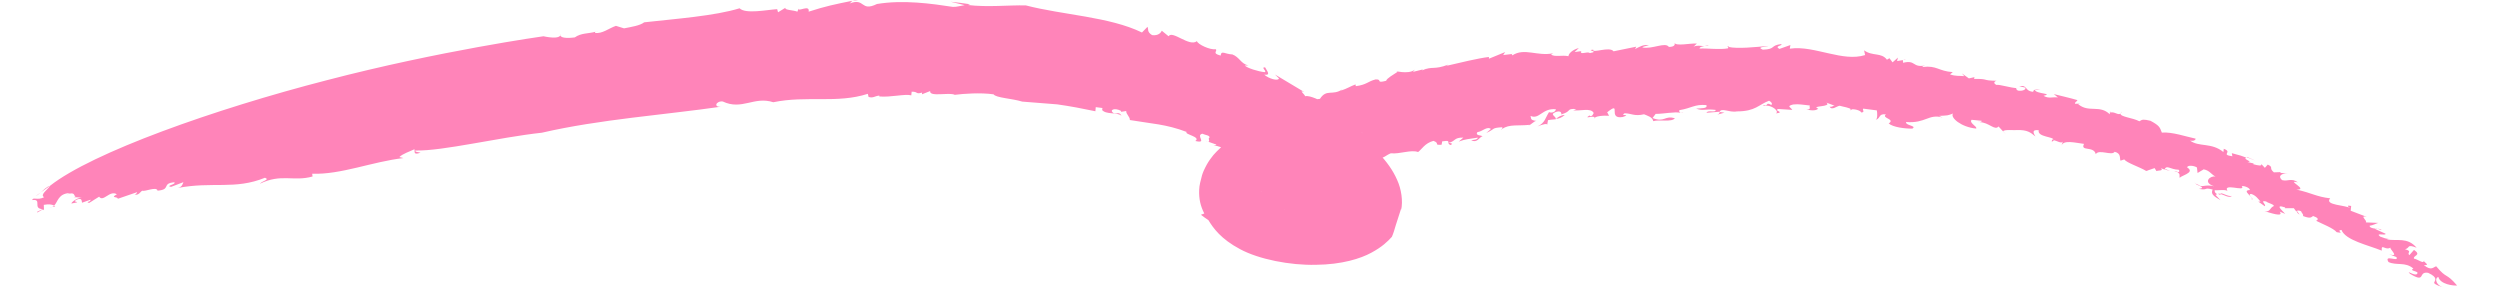<svg xmlns="http://www.w3.org/2000/svg" xmlns:xlink="http://www.w3.org/1999/xlink" width="676" viewBox="0 0 507 59.25" height="79" preserveAspectRatio="xMidYMid meet"><defs><clipPath id="6b54180fa7"><path d="M 6 0 L 499 0 L 499 58.508 L 6 58.508 Z M 6 0 " clip-rule="nonzero"></path></clipPath></defs><path fill="#ff84b9" d="M 430.113 22.945 C 430.113 22.945 430.238 22.793 430.289 22.641 C 430.164 22.742 430.113 22.844 430.113 22.945 Z M 430.113 22.945 " fill-opacity="1" fill-rule="nonzero"></path><path fill="#ff84b9" d="M 386.043 12.16 L 386.598 12.082 C 386.246 12.082 386.117 12.082 386.043 12.16 Z M 386.043 12.16 " fill-opacity="1" fill-rule="nonzero"></path><path fill="#ff84b9" d="M 455.668 31.824 C 455.668 31.824 455.617 31.848 455.594 31.875 C 455.973 32.027 456.504 32.23 457.367 32.562 L 455.695 31.824 Z M 455.668 31.824 " fill-opacity="1" fill-rule="nonzero"></path><path fill="#ff84b9" d="M 288.73 14.094 L 289.34 13.941 C 289.062 13.992 288.883 14.016 288.73 14.094 Z M 288.73 14.094 " fill-opacity="1" fill-rule="nonzero"></path><path fill="#ff84b9" d="M 346.504 9.105 C 346.328 9.234 346.023 9.285 345.719 9.336 C 346.102 9.336 346.379 9.336 346.504 9.105 Z M 346.504 9.105 " fill-opacity="1" fill-rule="nonzero"></path><path fill="#ff84b9" d="M 466.359 43.527 L 465.824 42.789 C 465.75 42.992 465.926 43.273 466.359 43.527 Z M 466.359 43.527 " fill-opacity="1" fill-rule="nonzero"></path><path fill="#ff84b9" d="M 491.609 52.887 C 491.609 52.887 491.609 52.812 491.609 52.762 C 491.559 52.762 491.586 52.836 491.609 52.887 Z M 491.609 52.887 " fill-opacity="1" fill-rule="nonzero"></path><path fill="#ff84b9" d="M 482.973 46.504 C 482.746 46.453 482.465 46.402 482.188 46.375 C 482.492 46.504 482.848 46.68 482.973 46.504 Z M 482.973 46.504 " fill-opacity="1" fill-rule="nonzero"></path><path fill="#ff84b9" d="M 481.832 46.324 L 482.215 46.375 C 482.012 46.297 481.859 46.246 481.832 46.324 Z M 481.832 46.324 " fill-opacity="1" fill-rule="nonzero"></path><path fill="#ff84b9" d="M 10.148 37.676 C 9.387 37.902 8.879 38.488 8.297 38.996 Z M 10.148 37.676 " fill-opacity="1" fill-rule="nonzero"></path><path fill="#ff84b9" d="M 269.43 21.902 L 269.711 21.852 C 269.531 21.801 269.457 21.852 269.43 21.902 Z M 269.43 21.902 " fill-opacity="1" fill-rule="nonzero"></path><path fill="#ff84b9" d="M 10.578 41.973 L 10.02 42.051 C 10.25 42.051 10.426 42.023 10.578 41.973 Z M 10.578 41.973 " fill-opacity="1" fill-rule="nonzero"></path><path fill="#ff84b9" d="M 452.629 39.734 C 451.742 39.938 450.426 38.871 450.301 39.328 C 451.086 39.531 452.074 40.246 452.629 39.734 Z M 452.629 39.734 " fill-opacity="1" fill-rule="nonzero"></path><path fill="#ff84b9" d="M 244.887 28.695 L 244.434 28.543 C 244.637 28.645 244.762 28.668 244.887 28.695 Z M 244.887 28.695 " fill-opacity="1" fill-rule="nonzero"></path><path fill="#ff84b9" d="M 10.578 41.973 L 11.211 41.871 C 11.211 41.871 11.035 41.77 10.957 41.719 C 10.855 41.82 10.73 41.922 10.578 41.973 Z M 10.578 41.973 " fill-opacity="1" fill-rule="nonzero"></path><path fill="#ff84b9" d="M 177.922 0.84 L 177.945 0.84 C 177.945 0.84 178.074 0.789 178.125 0.738 Z M 177.922 0.84 " fill-opacity="1" fill-rule="nonzero"></path><path fill="#ff84b9" d="M 172.98 0.18 C 173.336 0.129 173.664 0.051 174.02 0 C 173.465 -0.027 173.184 0.051 172.98 0.18 Z M 172.98 0.18 " fill-opacity="1" fill-rule="nonzero"></path><path fill="#ff84b9" d="M 8.297 38.996 L 7.234 39.762 C 7.641 39.559 7.969 39.277 8.297 38.996 Z M 8.297 38.996 " fill-opacity="1" fill-rule="nonzero"></path><path fill="#ff84b9" d="M 120.883 6.488 C 121.035 6.438 121.188 6.41 121.336 6.359 C 121.137 6.387 120.984 6.438 120.883 6.488 Z M 120.883 6.488 " fill-opacity="1" fill-rule="nonzero"></path><path fill="#ff84b9" d="M 350.203 9.414 C 350.203 9.414 350.48 9.488 350.633 9.516 C 350.684 9.414 350.633 9.336 350.203 9.414 Z M 350.203 9.414 " fill-opacity="1" fill-rule="nonzero"></path><path fill="#ff84b9" d="M 315.555 24.117 L 315.527 24.117 L 315.527 24.141 Z M 315.555 24.117 " fill-opacity="1" fill-rule="nonzero"></path><path fill="#ff84b9" d="M 317.328 23.328 C 316.746 23.277 315.961 23.707 315.555 24.117 C 316.137 24.066 316.668 23.887 317.328 23.328 Z M 317.328 23.328 " fill-opacity="1" fill-rule="nonzero"></path><path fill="#ff84b9" d="M 311.578 24.445 C 311.578 24.445 311.703 24.445 311.805 24.445 C 311.73 24.445 311.652 24.422 311.578 24.445 Z M 311.578 24.445 " fill-opacity="1" fill-rule="nonzero"></path><path fill="#ff84b9" d="M 341.414 22.922 C 341.289 22.844 341.109 22.77 340.906 22.715 C 341.035 22.793 341.211 22.871 341.414 22.922 Z M 341.414 22.922 " fill-opacity="1" fill-rule="nonzero"></path><g clip-path="url(#6b54180fa7)"><path fill="#ff84b9" d="M 262.516 41.031 C 262.719 41.031 262.922 41.184 262.695 41.238 C 262.516 41.238 261.91 41.289 261.758 41.059 C 261.301 41.031 260.945 40.906 260.742 40.703 C 260.691 40.652 260.668 40.602 260.641 40.551 C 260.641 40.523 260.617 40.551 260.594 40.551 L 255.578 38.82 C 255.703 38.844 255.805 38.895 255.906 38.922 C 256.617 39.227 257.957 40.016 259.121 41.133 C 259.273 41.289 259.477 41.465 259.68 41.645 L 260.262 42.203 C 260.465 42.383 260.691 42.637 260.594 42.559 C 260.543 42.559 260.543 42.508 260.566 42.457 C 260.594 42.355 260.566 42.254 260.641 42.125 C 260.895 42.176 260.793 42.332 260.742 42.457 C 260.742 42.559 260.742 42.66 261.047 42.738 L 260.82 41.898 C 260.996 42.281 263.605 40.574 262.289 42.434 C 263.605 41.645 265.453 40.777 267.406 40.016 C 268.723 39.531 267.785 38.691 269.379 38.438 C 269.812 38.691 268.926 38.871 269.203 39.277 C 274.043 38.566 273.789 35.031 278.574 34.242 L 278.219 34.52 C 278.902 33.961 280.422 33.578 280.398 33.402 C 279.461 32.309 279.766 34.316 278.145 33.961 C 277.969 32.867 279.738 32.891 279.438 32.105 C 280.625 32.18 281.133 31.418 282.07 31.086 C 283.867 31.289 286.148 30.297 287.59 30.832 C 288.328 30.297 288.961 29.027 290.707 28.566 C 292.152 29.102 290.605 29.434 292.352 29.355 L 292.48 28.668 C 293.898 28.441 293.723 28.668 293.723 28.977 C 295.215 28.695 294.785 27.855 296.762 27.906 L 295.824 28.719 C 297.164 28.211 297.75 28.211 299.699 27.906 C 299.699 28.289 298.938 28.391 298.355 28.414 C 299.598 29.152 300.078 27.676 300.66 27.652 C 300.457 27.398 299.09 27.551 299.621 26.789 C 300.609 26.711 301.523 25.539 302.359 26.152 L 301.422 26.965 C 303.348 26.102 302.359 25.949 304.715 25.797 C 304.586 25.871 304.688 26 304.664 26.152 C 306.004 25.133 308.059 25.566 310.234 25.312 L 309.855 25.539 C 310.691 25.184 311.098 24.547 311.578 24.523 C 310.285 24.344 310.59 24.117 310.387 23.504 C 312.184 24.32 312.742 21.879 315.527 22.156 C 315.527 22.539 314.922 23.023 314.137 22.742 C 313.352 23.965 313.375 24.879 311.805 25.641 C 312.793 25.234 313.957 24.906 313.754 25.414 L 313.934 24.371 C 314.539 24.242 315.047 24.242 315.504 24.191 C 315.68 23.531 314.109 23.301 315.504 22.715 C 317.098 22.207 316.492 23.656 316.695 23.176 C 318.871 22.539 317.504 22.004 319.684 22.105 C 319.48 22.207 319.074 22.438 318.871 22.359 C 320.469 22.59 322.645 21.777 323.203 22.922 C 323 23.227 323 23.582 322.395 23.555 L 322.395 23.379 C 320.797 24.445 323.785 22.996 323.355 24.141 C 323.18 23.504 325.332 23.402 326.32 23.48 L 325.938 22.77 C 329.004 20.324 325.887 24.242 329.055 23.734 C 331.055 23.098 328.27 23.582 329.484 22.973 C 330.879 22.996 331.434 23.633 333.41 23.176 C 333.992 23.43 335.156 23.734 335.285 24.574 C 336.477 24.191 339.008 24.828 339.668 23.988 C 337.562 23.352 337.613 24.906 335.133 23.938 L 335.766 23.098 C 337.461 23.098 339.617 22.613 340.805 22.871 C 340.555 22.715 340.453 22.512 340.605 22.336 C 343.008 21.953 343.695 21.09 346.051 21.316 C 346.379 22.055 344.984 21.93 343.973 22.031 C 345.492 22.562 345.566 22.031 347.922 22.285 C 348.051 22.945 346.328 22.234 346.074 22.871 L 348.684 22.664 C 348.684 22.664 348.684 22.742 348.684 22.793 C 349.062 21.699 350.66 22.895 352.254 22.59 C 356.027 22.59 356.637 21.215 358.766 20.426 C 359.32 20.734 359.473 21.039 359.219 21.293 C 358.309 20.785 358.461 21.164 358.129 21.418 C 359.422 21.367 360.891 22.59 360.156 22.996 C 362.184 22.77 359.449 22.387 360.688 22.105 L 363.477 22.285 C 363.172 21.727 362.207 21.547 363.652 21.191 C 364.867 21.062 365.449 21.242 367.047 21.395 C 366.793 21.648 367.504 22.285 366.312 22.156 C 367.07 22.41 368.262 22.539 368.742 22.031 C 367.047 21.395 371.629 21.75 370.391 20.809 L 372.086 21.445 C 371.68 21.395 371.605 21.777 371.047 21.621 C 371.48 22.488 372.492 21.496 373.098 21.445 C 373.707 21.648 375.277 21.852 375.379 22.207 C 375.938 22.031 377.277 22.359 377.48 22.82 C 378.316 22.742 377.609 22.285 377.859 22.031 L 380.621 22.387 C 380.723 22.871 380.801 24.168 380.367 24.32 C 381.457 23.988 380.902 22.996 382.473 23.199 C 381.457 23.988 384.473 24.117 383.027 25.031 C 383.84 25.797 386.398 26.125 387.84 26.074 C 388.805 25.488 386.371 25.465 386.551 24.75 C 390.551 25.059 391.109 23.023 393.969 23.836 L 393.234 23.504 C 395.137 23.402 394.906 23.453 396.07 23.023 C 395.438 23.836 397.742 25.797 400.758 26.074 C 401.086 25.668 399.238 24.93 399.848 24.293 L 401.871 24.496 C 402 24.598 401.746 24.699 401.492 24.777 C 403.34 24.805 404.582 26.582 405.293 25.641 L 406.836 27.297 L 406.23 26.609 C 406.559 26.203 408.586 26.457 409.016 26.379 C 411.141 26.305 411.801 26.863 412.789 27.676 C 412.512 27.219 411.828 26.203 413.449 26.406 C 413.117 27.855 416.664 27.676 416.461 28.414 C 417.121 28.543 418.133 29.23 418.359 28.668 L 418.059 29.535 C 418.488 28.312 420.816 28.949 422.641 29.18 C 421.805 30.781 424.641 29.535 425.023 31.266 C 425.656 30.172 428.289 31.672 428.848 30.781 C 430.238 31.113 429.809 32.129 430.039 32.586 L 430.797 32.332 C 431.328 33.047 433.863 33.832 435.254 34.672 L 436.953 34.09 L 437.332 34.699 C 437.637 34.52 438.852 34.699 438.242 34.113 L 438.977 34.395 C 439.359 33.324 440.145 34.395 441.816 34.418 C 442.117 34.699 441.941 34.926 441.562 34.977 C 442.32 35.234 441.816 35.691 442.117 36.176 C 441.664 35.715 445.461 35.105 443.562 33.961 C 443.562 33.477 444.855 33.527 445.539 33.961 L 445.664 35.082 L 446.906 34.344 C 448.121 34.57 448.426 35.359 449.312 35.816 C 448.324 35.539 446.551 36.961 449.035 37.777 C 447.691 37.445 446.879 37.777 446.145 37.777 C 446.652 37.98 446.879 38.16 445.945 38.312 C 447.969 38.641 446.777 37.93 448.73 38.438 C 448.324 39.277 448.781 39.734 450.324 40.602 L 449.312 39.531 C 449.312 39.531 449.516 39.406 449.641 39.379 C 449.211 39.125 449.109 38.945 449.137 38.566 C 449.516 38.691 451.719 38.262 451.844 38.895 C 450.402 36.887 455.566 39.023 454.633 37.777 C 454.934 37.598 456.277 38.055 456.277 38.539 C 454.453 38.617 457.113 39.965 456.633 40.473 C 457.316 40.449 455.617 39.379 456.531 39.328 C 457.492 39.609 458 40.398 458.43 40.879 L 457.973 40.879 L 459.293 41.82 C 459.695 41.492 458.152 40.574 459.57 40.855 C 459.848 41.16 461.293 41.465 461.113 41.797 C 460.254 42.152 460.43 43.094 459.242 42.812 C 460.203 43.094 463.242 44.188 462.332 42.914 L 463.445 43.375 C 462.887 42.738 461.164 41.312 463.445 42.074 L 463.371 42.227 L 465.191 42.227 L 465.699 42.914 C 465.773 42.688 466.105 42.586 466.66 42.84 C 466.711 43.145 467.219 43.477 467.043 43.805 C 468.738 44.469 468.766 43.957 469.094 43.805 C 470.055 44.137 470.336 44.469 469.703 44.773 C 470.941 45.41 473.223 46.273 473.879 47.086 C 475.754 47.445 473.602 46.758 474.844 46.629 C 475.68 48.742 480.188 49.684 483.023 50.828 C 482.871 49.199 483.836 51.031 484.898 50.113 C 484.113 50.215 487.027 52.352 484.469 51.539 L 485.988 52.125 C 486.645 53.293 483.352 51.461 484.391 53.141 C 486.012 53.906 487.785 53.039 489.434 54.465 C 488.344 55.023 491.027 54.922 490.066 55.637 C 489.508 55.762 489.027 55.379 488.469 55.176 L 488.723 55.508 C 492.09 57.566 490.27 54.973 492.422 55.328 C 494.625 56.348 493.711 56.906 493.637 57.391 C 493.863 57.746 495.004 58.18 495.664 58.254 C 494.117 58.078 493.609 56.422 494.496 56.168 C 494.879 57.668 497.562 57.977 498.297 57.898 C 495.992 55.203 496.297 56.68 494.066 54.008 C 493.508 54.109 493.105 55.051 491.559 53.754 C 492.875 53.879 491.738 53.219 491.508 52.914 C 491.586 53.602 490.191 52.504 489.559 52.453 C 489.281 51.793 491.203 51.793 489.559 50.676 L 488.621 51.742 C 488.012 51.207 489.355 50.98 487.734 50.547 C 488.848 50.293 487.988 49.426 490.09 50.242 C 488.191 48.004 486.113 48.969 484.012 48.539 C 484.238 48.539 484.34 48.383 484.57 48.41 C 484.012 48.539 483.301 48.18 482.695 47.977 C 481.582 47.113 483.938 47.875 483.785 47.395 L 481.758 46.477 C 481.758 46.477 481.758 46.402 481.758 46.375 C 481.148 46.297 480.594 46.195 480.543 45.789 C 481.328 45.664 481.758 45.359 482.316 45.203 L 479.781 45.102 C 480.211 44.797 478.34 43.578 479.984 43.984 L 476.719 42.738 L 476.82 41.77 C 475.984 41.594 475.883 41.77 476.77 42.254 C 475.754 41.566 471.273 41.645 472.562 40.219 C 469.727 39.887 468.965 39.176 465.699 38.438 C 468.383 38.566 463.371 36.352 466.027 36.988 C 464.688 36.02 464.027 36.836 462.812 36.531 C 461.875 35.742 462.66 35.082 463.977 35.207 L 462.434 35.055 L 462.535 34.902 L 461.141 34.953 C 460.027 34.012 461.191 33.984 459.898 33.375 L 459.316 34.039 L 458.582 33.25 C 458.785 33.73 457.949 33.578 456.961 33.301 L 457.039 33.148 L 455.797 32.867 C 457.137 32.816 454.781 32.332 455.516 31.953 C 454.531 31.57 454.504 31.57 452.605 31.062 L 452.73 31.695 C 450.199 31.34 452.91 30.883 450.984 30.172 L 450.906 30.832 C 448.477 28.848 445.969 29.863 444.145 28.516 C 445.387 28.746 445.309 27.957 445.234 28.109 C 443.387 27.727 440.496 26.711 438.422 26.891 C 438.016 25.797 437.914 25.465 436.117 24.496 C 434.699 24.168 434.469 24.191 433.863 24.598 C 432.594 23.887 429.91 23.707 430.039 23.023 C 429.582 23.453 428.848 22.59 427.984 22.82 L 427.91 22.512 L 427.859 23.176 C 425.809 21.164 423.578 22.945 421.449 21.113 L 421.906 21.039 L 420.816 21.039 C 420.715 20.707 421.172 20.656 421.301 20.301 C 419.73 19.844 418.109 19.484 416.512 19.078 L 417.348 19.766 C 416.309 19.613 415.5 20.07 414.434 19.434 C 416.562 18.926 412.84 19.055 412.688 18.238 L 413.777 18.238 C 412.832 18.055 412.352 18.18 412.332 18.621 C 410.457 18.441 411.32 17.145 409.496 17.5 L 410.711 17.758 C 410.992 18.188 410.027 18.543 409.219 18.367 C 409.039 18.238 408.535 17.832 409.168 17.883 C 407.672 17.832 405.57 17.094 404.887 17.223 C 404.125 16.867 404.48 16.457 404.938 16.383 C 401.746 16.332 403.543 15.977 400.328 16 L 400.43 15.645 L 399.289 15.898 L 397.871 14.883 L 398.352 15.441 C 397.312 15.34 396.629 15.492 395.465 15.086 L 396.023 14.629 C 393.082 14.422 392.805 13.227 389.918 13.586 C 389.738 13.457 390.195 13.355 390.426 13.277 C 387.738 13.789 388.602 12.059 385.891 12.746 C 386.066 12.594 385.812 12.312 385.941 12.184 L 384.727 12.387 L 384.902 11.676 L 383.812 12.645 L 383.18 11.805 L 382.672 12.109 C 381.559 10.582 379.66 11.449 378.039 10.199 L 378.242 11.168 C 375.961 11.879 373.504 11.422 370.922 10.836 C 368.34 10.277 365.629 9.488 362.969 9.871 L 363.094 9.133 L 360.867 9.922 C 359.727 9.285 361.602 9.309 361.246 8.93 C 358.891 9.234 360.234 9.973 357.496 10.074 C 356.129 9.516 358.004 9.539 358.664 9.309 C 356.105 9.539 352.332 9.945 350.531 9.516 C 350.48 9.617 350.379 9.742 350.48 9.793 C 348.785 10.125 346.531 9.77 344.656 9.844 C 344.707 9.516 345.164 9.438 345.617 9.363 C 344.934 9.309 344.023 9.133 343.441 9.488 L 344.125 8.828 C 342.68 8.75 339.918 9.414 339.566 8.676 C 339.742 8.953 339.691 9.516 338.449 9.516 C 337.715 8.445 335.082 10.047 333.055 9.617 C 333.285 9.336 334.754 9.184 334.32 9.184 C 333.309 8.953 332.422 9.539 331.586 9.945 L 331.84 9.465 L 327.23 10.406 C 326.445 9.336 322.875 10.887 323.102 10.074 C 321.457 10.199 324.547 10.406 322.441 10.762 C 321.836 10.352 320.57 11.191 320.594 10.457 L 320.797 10.352 L 319.328 10.559 L 320.188 9.742 C 318.949 10.047 318.086 10.863 318.086 11.398 C 316.848 11.117 315.199 11.625 314.566 11.039 L 314.996 10.812 C 311.68 11.449 309.172 9.641 306.715 11.219 C 306.512 11.141 306.512 10.965 306.918 10.914 L 304.84 11.168 L 305.246 10.559 L 301.953 11.906 L 301.953 11.551 C 299.672 11.828 296.18 12.695 293.316 13.355 L 293.723 13.102 C 290.684 14.246 290.605 13.328 288.402 14.27 C 288.453 14.168 288.527 14.094 288.605 14.066 L 286.555 14.578 L 286.934 14.117 C 285.59 15.262 282.324 14.145 283.414 14.578 C 282.629 15.109 281.234 15.875 281.109 16.383 C 278.879 16.969 280.449 16.051 278.98 16.102 C 277.359 16.508 277.234 17.172 274.953 17.477 L 274.902 17.121 C 273.891 17.477 273.332 17.91 271.914 18.391 L 272.293 18.086 C 270.191 19.512 269.051 17.934 267.684 20.047 C 266.594 20.098 264.797 20.938 264.645 20.223 C 261.859 21.727 259.629 22.793 256.742 24.473 C 255.73 23.633 256.16 24.805 253.93 25.211 L 254.387 25.691 C 253.223 26.328 252.004 26.992 250.738 27.703 C 249.398 28.492 247.852 29.434 246.078 31.441 C 245.621 32.004 245.168 32.613 244.738 33.375 C 244.508 33.781 244.305 34.215 244.102 34.648 C 243.926 35.055 243.875 35.234 243.773 35.539 C 243.496 36.605 243.215 37.547 243.191 38.516 C 243.117 40.348 243.469 41.82 244.23 43.297 L 243.547 43.551 C 244.051 43.934 244.508 44.289 245.066 44.645 C 246.055 46.273 247.598 48.461 251.473 50.523 C 255.273 52.582 261.629 53.828 266.848 53.703 C 272.168 53.652 275.941 52.43 278.094 51.258 C 280.324 50.062 281.438 48.945 282.273 48.027 C 282.578 47.34 282.828 46.504 283.082 45.613 C 283.414 44.57 283.766 43.477 284.148 42.305 L 284.148 42.609 C 284.551 40.805 284.199 38.336 283.336 36.48 C 282.477 34.52 281.234 32.789 279.539 31.012 C 278.195 29.762 276.879 28.465 275.562 27.117 C 276.066 27.219 275.688 26.582 276.398 27.016 C 275.992 26.863 275.461 26.531 275.207 26.328 C 274.953 26.152 274.75 25.922 274.523 25.691 C 274.117 25.211 273.762 24.676 273.434 24.344 L 273.941 25.465 C 272.672 25.059 271.586 23.656 271.383 22.895 L 269.406 22.336 C 269.406 22.336 269.23 22.004 269.281 21.902 L 268.797 21.98 L 268.445 20.684 C 267.961 20.555 265.734 19.258 264.668 19.512 C 264.668 19.18 263.227 18.137 264.52 18.672 L 258.566 15.109 L 259.375 15.898 C 259.199 16.535 257.199 15.898 256.387 15.137 C 257.855 15.34 256.895 14.348 256.566 13.66 C 255.578 13.586 257.047 14.527 256.465 14.629 C 255.223 14.527 252.867 13.789 252.438 13.277 L 253.172 13.277 C 251.625 12.922 251.398 11.602 249.93 11.039 C 248.434 10.988 247.676 10.125 247.547 11.27 C 245.598 10.785 247.094 10.301 246.508 9.973 C 245.445 10.176 242.914 9.004 242.734 8.344 C 241.215 9.59 237.77 6.078 236.984 7.352 L 235.617 6.23 C 235.465 6.562 234.961 7.301 233.645 7.121 C 232.527 6.438 232.984 5.902 232.707 5.445 L 231.59 6.59 C 224.98 3.383 215.559 3.051 208.035 1.094 C 204.566 1.016 200.262 1.5 196.285 1.016 L 196.738 0.863 C 195.422 0.637 194.105 0.508 192.789 0.355 L 195.625 1.043 C 194.766 1.172 194.082 1.426 193.246 1.398 C 188.938 0.738 183.137 -0.078 177.844 0.812 C 174.449 2.469 175.516 -0.535 172.273 0.711 C 172.551 0.559 172.652 0.305 172.879 0.152 C 169.359 0.863 167.461 1.246 163.992 2.367 C 164.293 0.789 161.711 2.543 161.965 1.703 L 161.711 2.367 C 160.898 2.035 159.051 2.059 159.277 1.578 L 157.785 2.492 L 157.609 1.855 C 155.555 1.984 151.199 2.898 149.984 1.68 C 144.992 3.23 136.992 3.816 130.633 4.527 C 129.824 5.188 127.973 5.469 126.555 5.75 L 124.91 5.242 C 123.492 5.723 122.098 6.918 120.652 6.664 C 120.652 6.562 120.703 6.512 120.781 6.438 C 119.336 6.844 117.844 6.664 116.574 7.582 C 114.953 7.809 113.309 7.707 113.688 6.895 C 113.766 8.191 110.219 7.352 110.219 7.352 C 110.219 7.352 89.223 10.277 66.324 16.254 C 43.48 22.133 18.707 30.934 10.148 37.676 C 9.691 38.488 8.02 39.508 8.957 39.988 C 7.641 40.703 6.625 39.887 6.551 40.574 C 8.629 40.297 6.523 42.332 8.652 42.406 L 7.512 42.965 C 7.438 43.477 8.957 41.898 8.93 42.789 L 8.879 41.543 C 9.895 41.363 10.5 41.441 10.984 41.695 C 11.742 40.957 11.793 39.227 14.176 39.152 L 13.59 39.43 C 15.34 38.793 14.91 39.785 15.34 39.863 L 14.961 39.988 L 16.633 40.066 C 15.391 40.066 13.844 41.594 14.781 41.211 C 16.961 40.828 14.148 41.109 15.668 40.449 C 16.633 40.066 16.555 40.754 16.633 41.109 L 18.352 40.5 C 18.453 41.031 17.188 40.855 18.074 41.16 L 20.102 39.887 C 20.938 41.082 22.277 38.465 23.699 39.406 C 22.203 40.219 23.977 39.812 23.875 40.32 L 27.727 38.996 C 28.156 39.074 26.84 39.734 27.395 39.48 C 28.23 39.609 28.484 38.793 28.891 38.668 C 29.348 38.922 31.777 37.75 31.953 38.668 C 34.766 38.438 32.715 37.191 35.348 36.961 C 35.828 37.395 33.422 37.676 34.691 37.902 L 37.199 36.938 C 37.047 37.27 36.969 37.953 35.98 38.133 C 43.098 36.758 47.633 38.539 53.738 36.047 C 54.801 36.453 53.203 36.656 52.699 37.27 C 57.031 35.133 59.512 36.887 63.387 35.793 L 63.312 35.234 C 69.16 35.438 75.469 32.789 81.824 32.055 L 80.988 31.848 C 81.723 31.137 83.066 30.754 84.027 30.273 C 84.258 30.5 83.574 31.594 85.297 30.961 C 84.891 30.855 84.078 30.832 84.23 30.527 C 89.855 30.652 101 27.883 109.891 26.914 C 121.668 24.191 134.734 23.301 146.363 21.621 C 144.59 21.879 145.195 20.426 146.566 20.578 C 150.492 22.438 152.898 19.461 156.824 20.734 C 163.586 19.332 169.766 21.039 175.996 19.027 L 176.148 19.664 C 177.109 19.945 177.34 19.484 178.324 19.383 L 178.324 19.562 C 180.656 19.766 183.469 19.004 184.809 19.332 L 184.887 18.594 C 186.277 18.57 185.594 19.18 187.012 18.773 L 186.965 19.129 L 188.633 18.469 C 188.457 19.742 192.535 18.648 193.625 19.23 C 195.422 19.004 198.816 18.75 201.5 19.129 C 201.957 19.844 205.273 19.969 207.301 20.605 C 209.328 20.758 211.785 20.961 214.395 21.164 C 216.953 21.52 219.637 22.031 222.145 22.562 L 222.219 21.727 L 223.562 21.902 C 223.512 22.082 223.664 22.207 223.461 22.258 C 224.297 23.328 226.5 22.664 227.438 23.48 C 226.957 22.59 226.551 23.148 225.84 22.945 C 224.855 22.309 226.043 21.75 227.387 22.512 L 227.312 22.691 L 228.398 22.512 C 228.348 23.176 229.184 23.684 229.133 24.344 C 233.441 25.082 236.48 25.16 240.66 26.762 C 240.027 27.219 243.672 27.754 242.406 28.594 C 244.988 29.18 242.383 27.473 243.824 27.117 C 244.508 27.422 245.344 27.422 245.293 27.906 C 244.863 28.059 245.547 28.848 244.965 28.719 L 246.637 29.305 C 246.762 29.457 246.332 29.457 246.105 29.457 C 249.828 30.07 251.297 33.02 254.461 33.809 C 254.895 33.527 253.426 33.098 253.855 32.816 C 257.172 33.527 255.855 34.926 258.59 36.047 L 257.754 36.227 C 258.77 36.402 259.426 36.227 260.391 37.496 C 260.16 38.262 258.973 37.242 258.16 37.09 C 258.996 37.727 261.277 39.074 261.023 38.082 C 262.238 38.59 262.113 39.457 262.492 40.066 C 262.617 39.938 261.961 38.895 262.719 39.125 C 262.898 39.379 263.074 39.633 263.301 39.914 L 263.633 40.297 L 263.633 40.348 C 263.633 40.348 263.605 40.449 263.633 40.473 L 263.758 40.652 C 263.582 40.703 263.402 40.777 263.176 40.855 C 264.34 40.652 262.441 41.133 262.668 41.031 Z M 262.516 41.031 " fill-opacity="1" fill-rule="nonzero"></path></g><path fill="#ff84b9" d="M 349.723 22.844 L 348.758 22.715 C 348.758 22.871 348.707 23.074 348.277 23.25 Z M 349.723 22.844 " fill-opacity="1" fill-rule="nonzero"></path><path fill="#ff84b9" d="M 304.664 26.074 C 304.664 26.074 304.434 26.227 304.359 26.328 C 304.586 26.254 304.637 26.176 304.664 26.074 Z M 304.664 26.074 " fill-opacity="1" fill-rule="nonzero"></path><path fill="#ff84b9" d="M 294.152 29.406 C 294.887 29.102 294.152 29.027 293.746 28.949 C 293.746 29.102 293.824 29.281 294.152 29.406 Z M 294.152 29.406 " fill-opacity="1" fill-rule="nonzero"></path><path fill="#ff84b9" d="M 375.504 22.082 C 375.328 22.133 375.227 22.234 375.227 22.387 C 375.457 22.285 375.531 22.184 375.504 22.082 Z M 375.504 22.082 " fill-opacity="1" fill-rule="nonzero"></path><path fill="#ff84b9" d="M 445.16 37.191 C 445.16 37.191 445.008 37.09 444.93 36.988 C 444.957 37.062 445.059 37.117 445.16 37.191 Z M 445.16 37.191 " fill-opacity="1" fill-rule="nonzero"></path><path fill="#ff84b9" d="M 441.738 34.875 C 441.562 34.824 441.309 34.75 440.93 34.723 C 441.258 34.875 441.512 34.902 441.738 34.875 Z M 441.738 34.875 " fill-opacity="1" fill-rule="nonzero"></path><path fill="#ff84b9" d="M 358.23 21.293 C 357.98 21.293 357.699 21.344 357.473 21.496 C 357.879 21.496 358.078 21.395 358.23 21.293 Z M 358.23 21.293 " fill-opacity="1" fill-rule="nonzero"></path><path fill="#ff84b9" d="M 440.094 34.648 L 439.156 34.293 C 439.156 34.293 439.105 34.367 439.105 34.418 Z M 440.094 34.648 " fill-opacity="1" fill-rule="nonzero"></path><path fill="#ff84b9" d="M 446.324 37.676 C 445.969 37.523 445.461 37.371 445.16 37.191 C 445.562 37.547 445.945 37.648 446.324 37.676 Z M 446.324 37.676 " fill-opacity="1" fill-rule="nonzero"></path><path fill="#ff84b9" d="M 401.645 24.648 C 401.645 24.648 401.57 24.648 401.543 24.648 C 400.707 24.828 401.215 24.777 401.645 24.648 Z M 401.645 24.648 " fill-opacity="1" fill-rule="nonzero"></path><path fill="#ff84b9" d="M 435.559 34.598 L 435.434 34.547 L 435.102 34.648 Z M 435.559 34.598 " fill-opacity="1" fill-rule="nonzero"></path><path fill="#ff84b9" d="M 450.301 39.328 C 450.121 39.277 449.945 39.254 449.793 39.305 C 449.922 39.379 450.098 39.457 450.301 39.559 C 450.301 39.457 450.301 39.379 450.301 39.328 Z M 450.301 39.328 " fill-opacity="1" fill-rule="nonzero"></path><path fill="#ff84b9" d="M 416.105 28.77 C 416.438 28.566 416.59 28.414 416.641 28.262 C 416.309 28.211 416.082 28.262 416.105 28.77 Z M 416.105 28.77 " fill-opacity="1" fill-rule="nonzero"></path></svg>